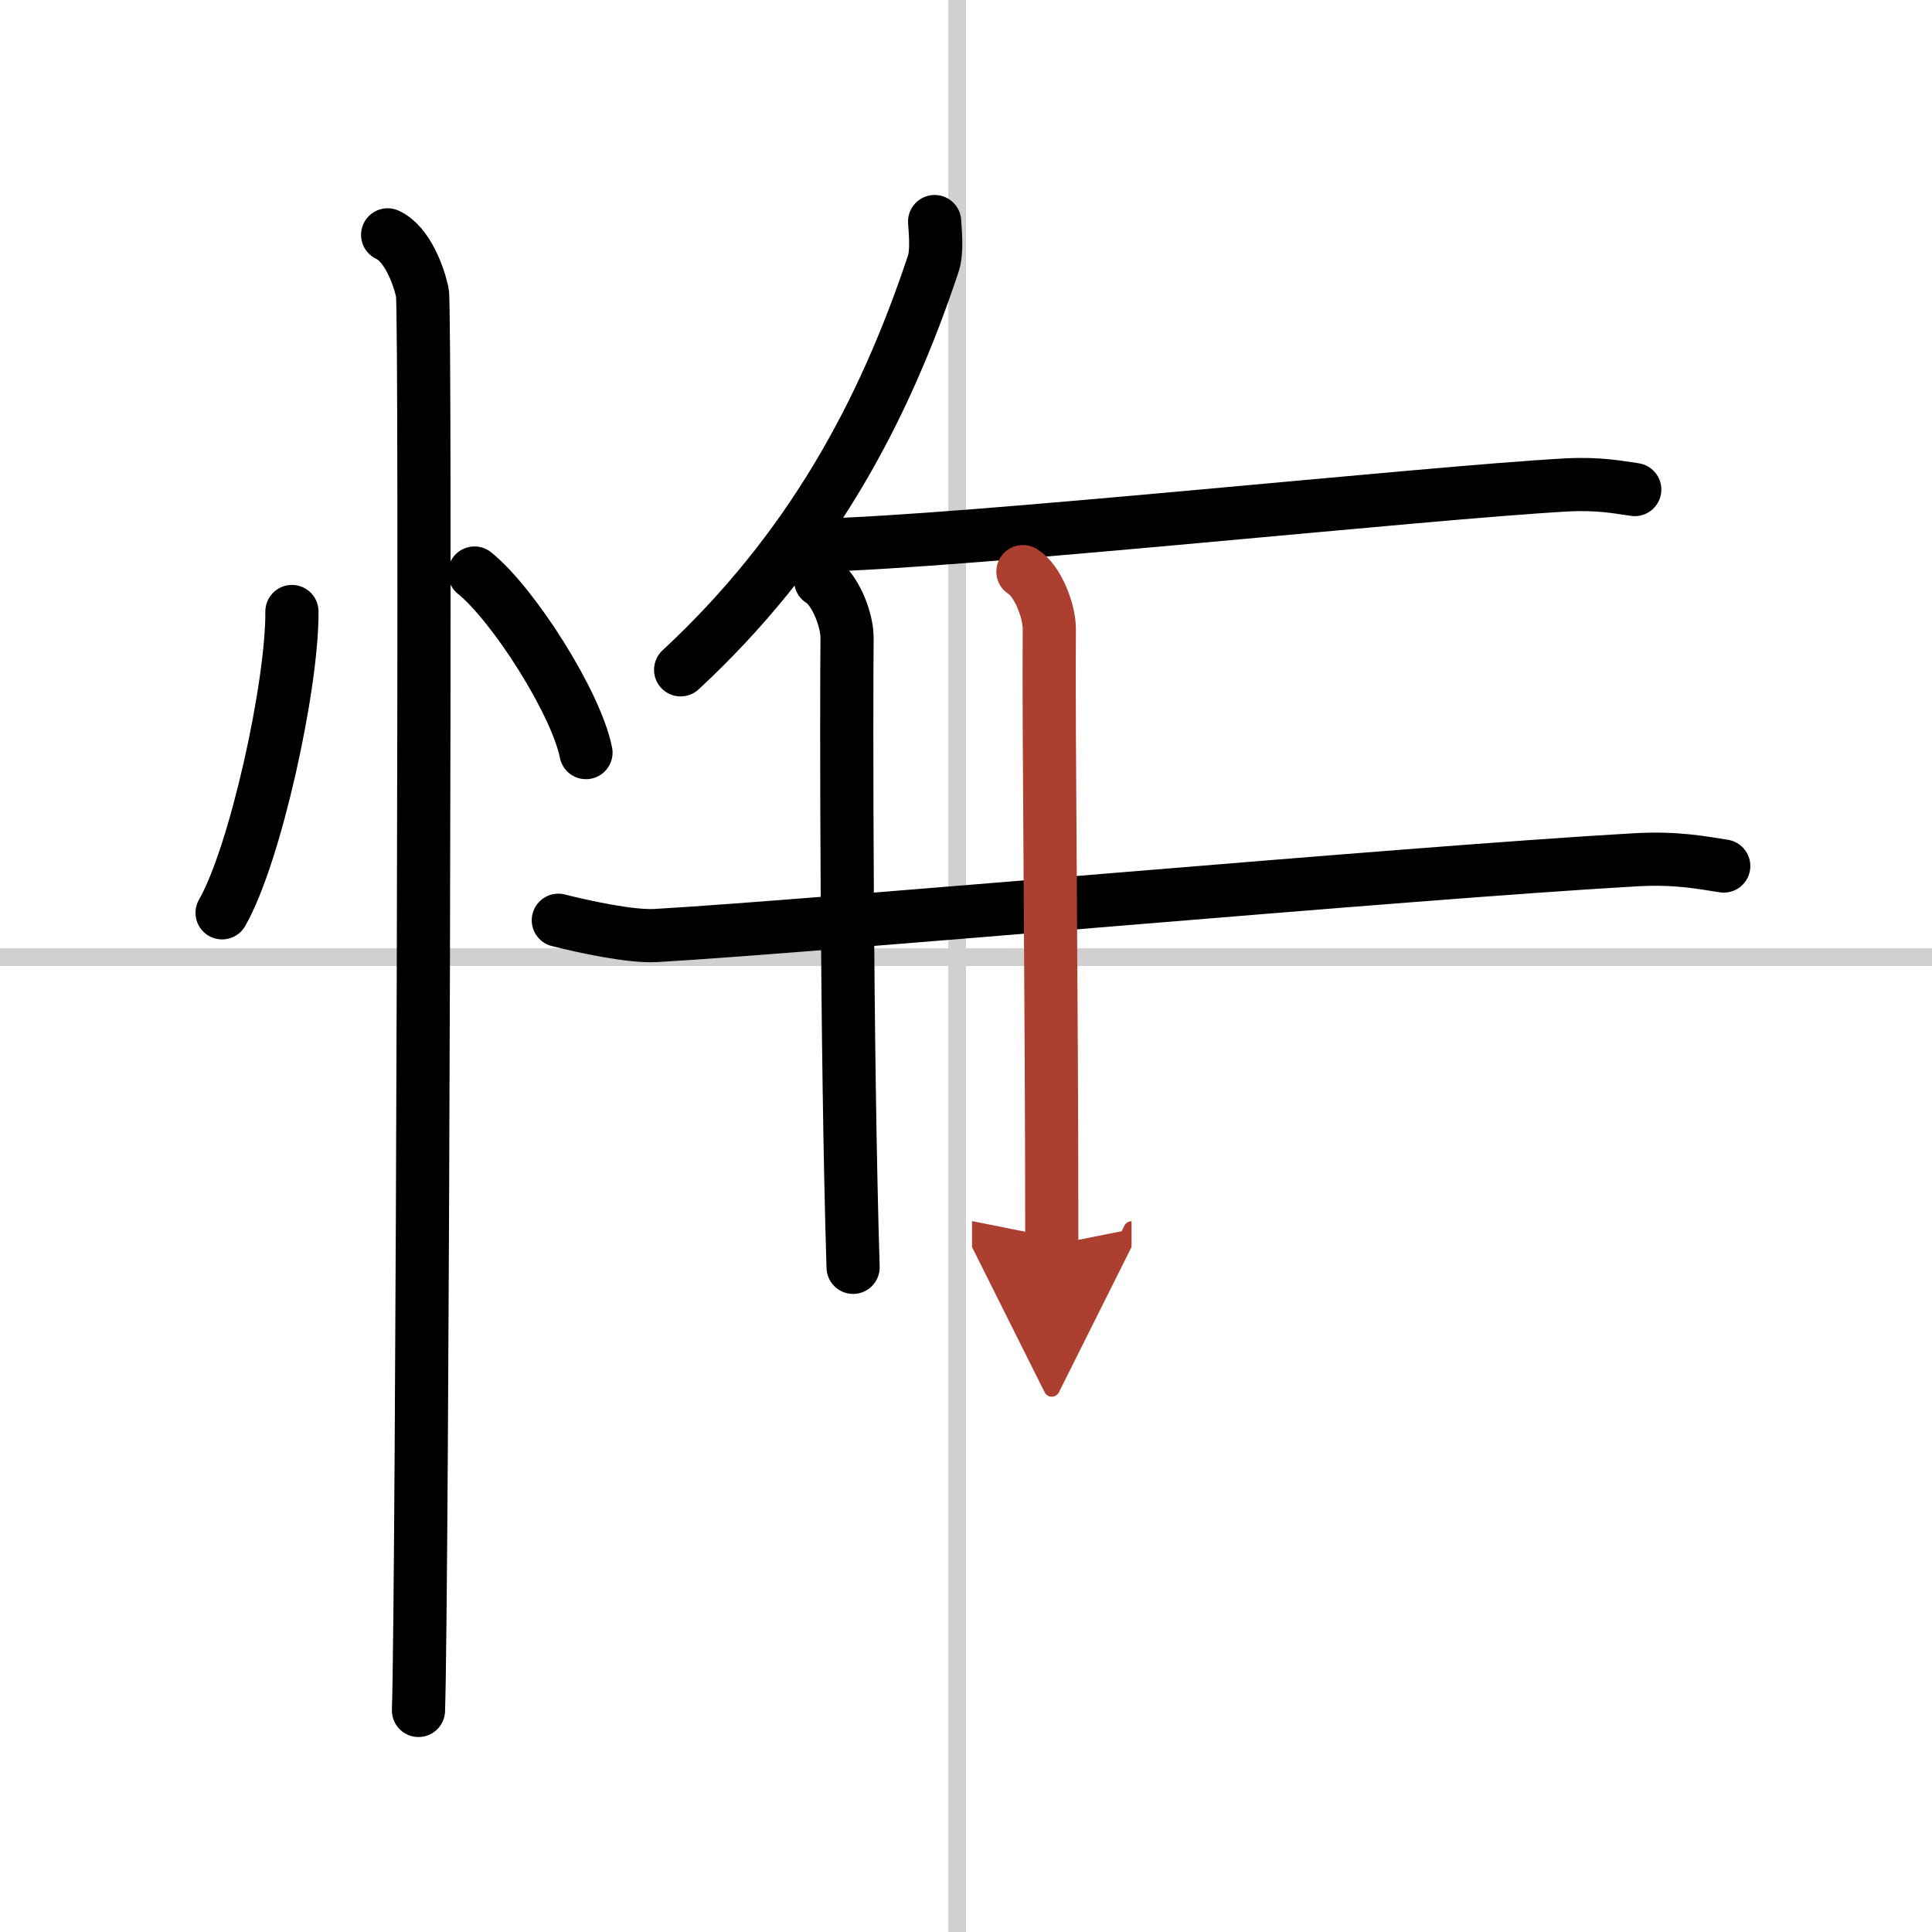 <svg width="400" height="400" viewBox="0 0 109 109" xmlns="http://www.w3.org/2000/svg"><defs><marker id="a" markerWidth="4" orient="auto" refX="1" refY="5" viewBox="0 0 10 10"><polyline points="0 0 10 5 0 10 1 5" fill="#ad3f31" stroke="#ad3f31"/></marker></defs><g fill="none" stroke="#000" stroke-linecap="round" stroke-linejoin="round" stroke-width="3"><rect width="100%" height="100%" fill="#fff" stroke="#fff"/><line x1="54" x2="54" y2="109" stroke="#d0d0d0" stroke-width="1"/><line x2="109" y1="54" y2="54" stroke="#d0d0d0" stroke-width="1"/><path d="m16.47 34.5c0.03 4.19-2.07 13.74-3.94 17"/><path d="m26.77 32.33c2.22 1.79 5.74 7.35 6.29 10.13"/><path d="m21.87 13.25c1.09 0.5 1.74 2.25 1.96 3.25s0 73.75-0.22 80"/><path d="m52.73 12.5c0.04 0.6 0.15 1.72-0.08 2.39-2.8 8.41-6.95 16.12-14.25 22.9"/><path d="m46.1 30.76c8.23-0.17 34.38-2.97 42.27-3.4 1.83-0.1 2.94 0.13 3.86 0.26"/><path d="m31.5 51.92c1.43 0.36 4.07 0.94 5.5 0.86 9.25-0.53 42.25-3.53 55.23-4.27 2.38-0.14 3.82 0.17 5.02 0.35"/><path d="m46.3 32.75c0.83 0.5 1.5 2.24 1.49 3.25-0.04 3.5-0.04 23.25 0.34 35.5"/><path d="m57.71 32.25c0.83 0.5 1.5 2.23 1.49 3.25-0.05 5.5 0.14 20.5 0.14 34.75" marker-end="url(#a)" stroke="#ad3f31"/></g></svg>

